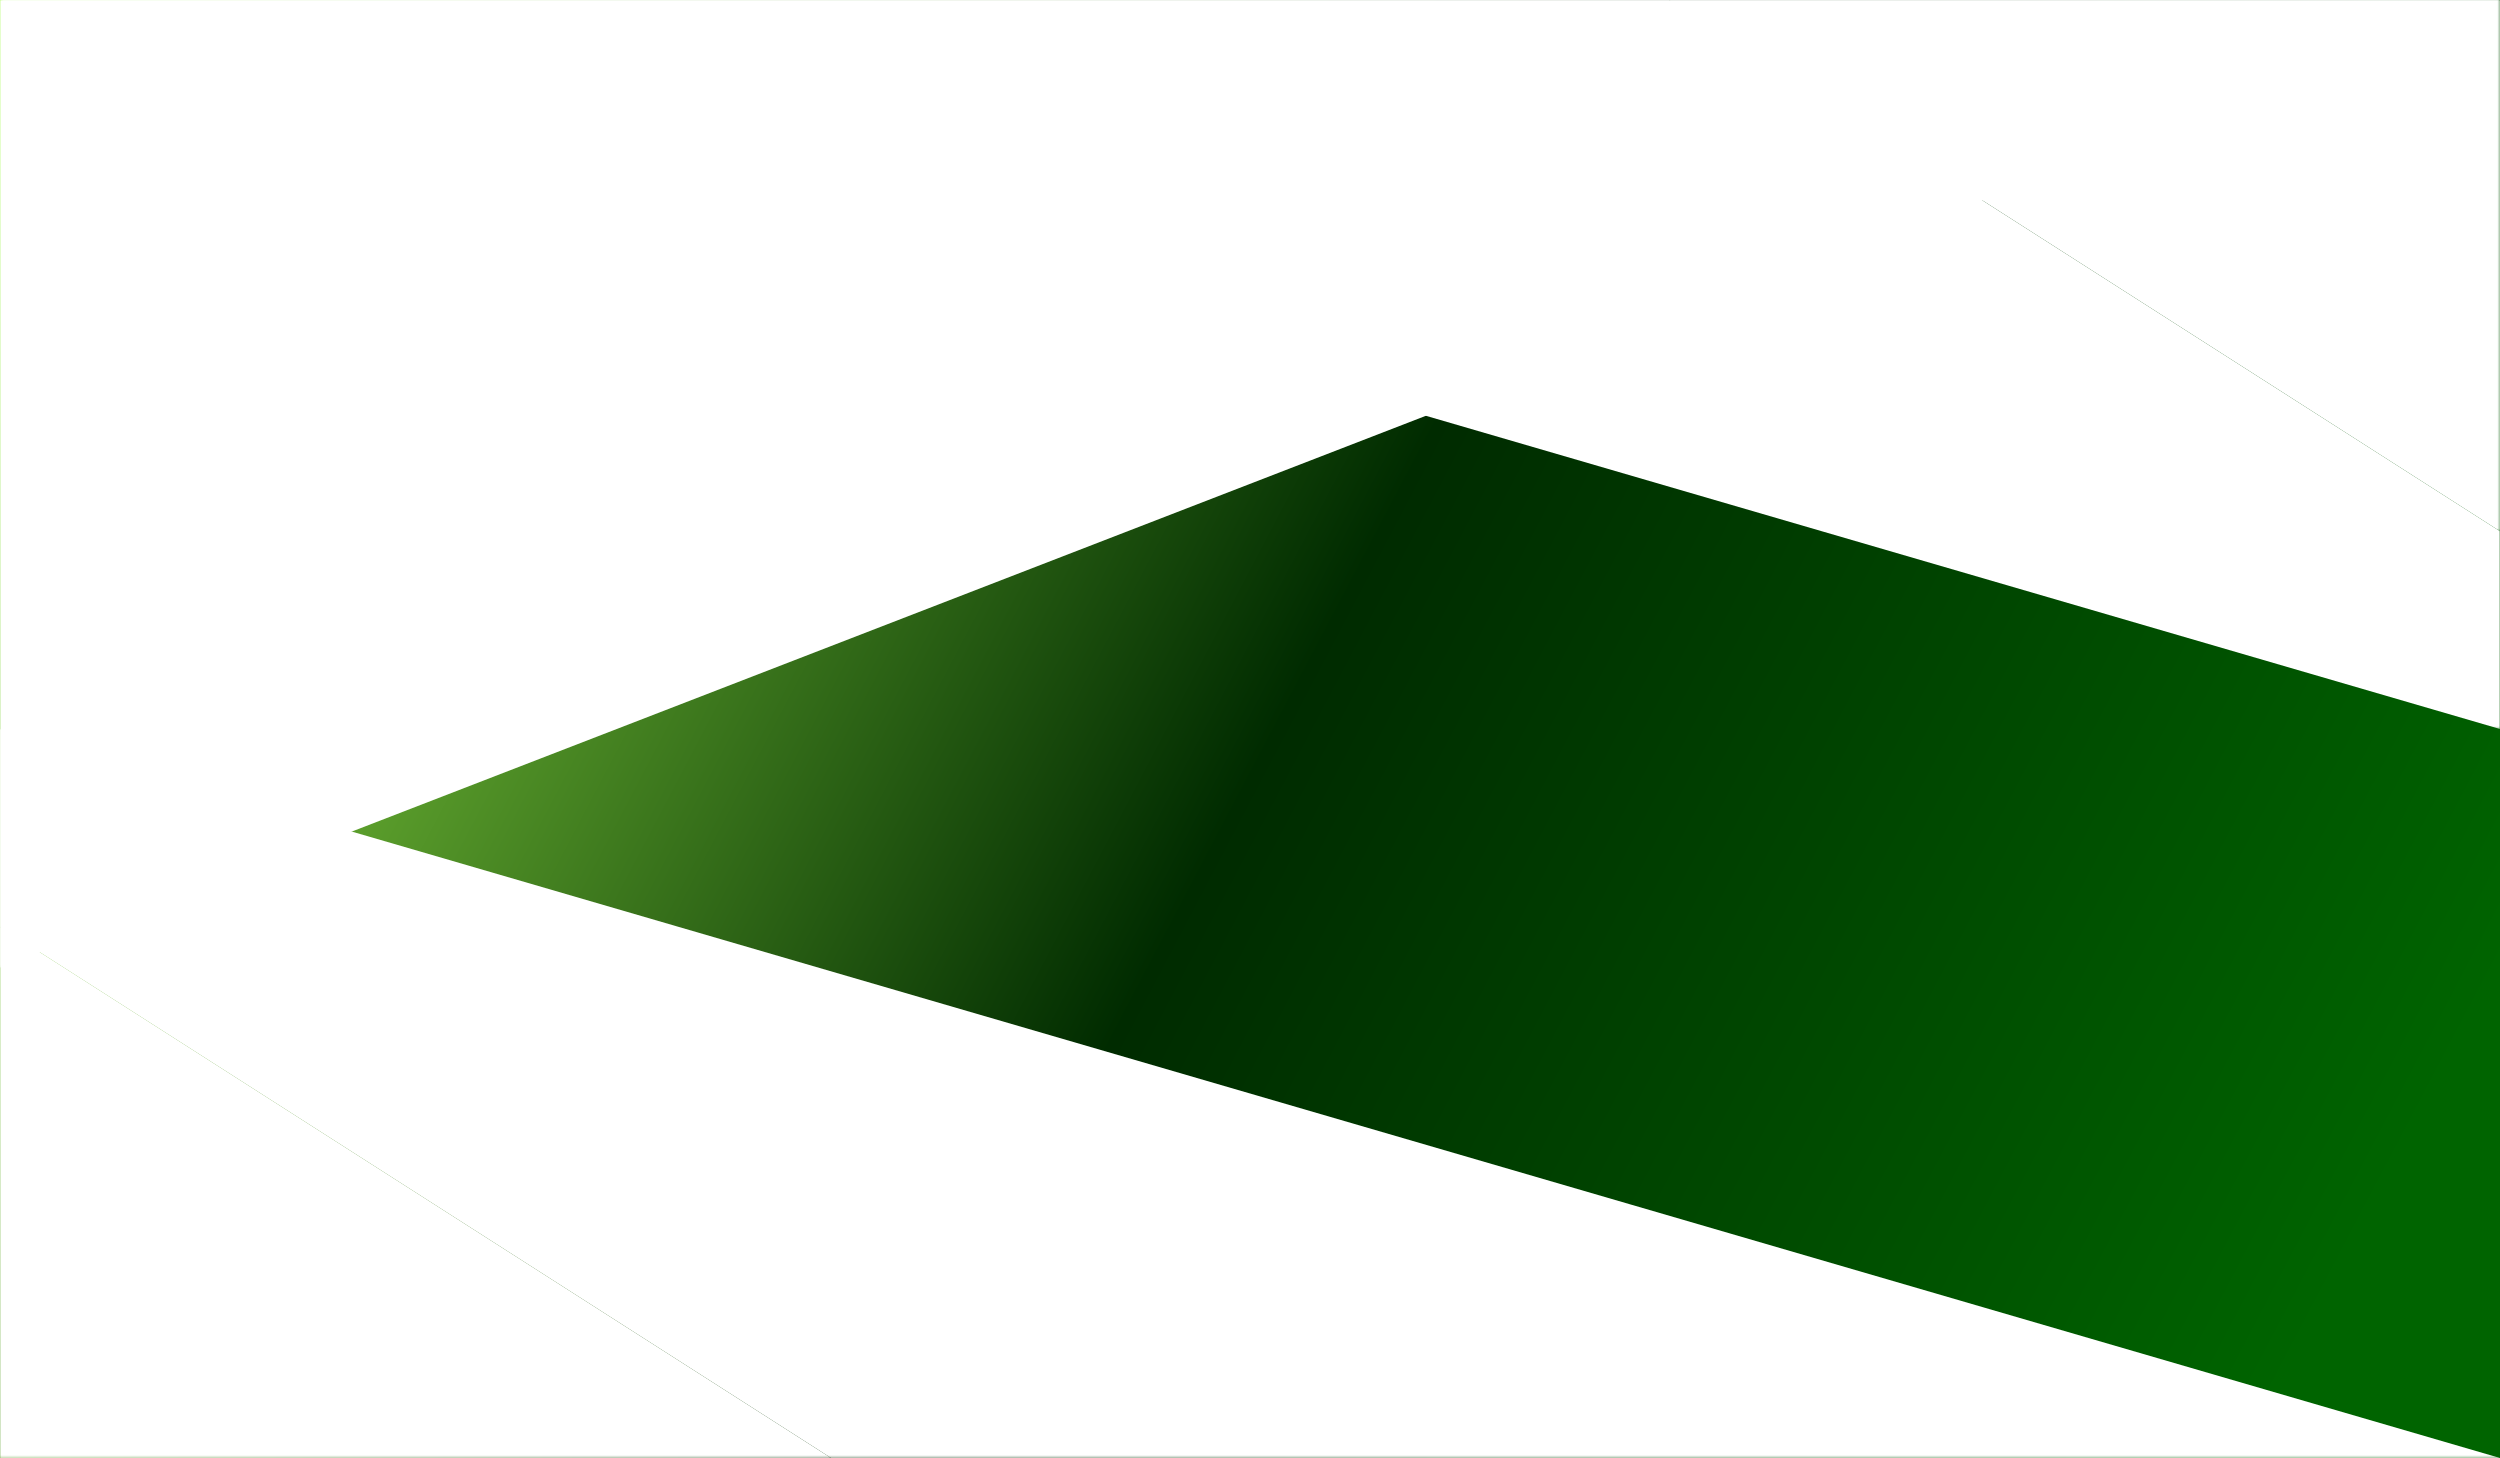 <?xml version="1.0" encoding="UTF-8"?><svg id="_レイヤー_1" xmlns="http://www.w3.org/2000/svg" xmlns:xlink="http://www.w3.org/1999/xlink" viewBox="0 0 1100 641.52"><rect x="0" y="0" width="1100" height="641.52" fill="#808080" stroke="none"/><defs><clipPath id="clippath"><rect x=".001" width="1099.999" height="641.52" style="fill:none; stroke-width:0px;"/></clipPath><linearGradient id="linear-gradient" x1="12.685" y1="38.479" x2="1024.692" y2="570.141" gradientUnits="userSpaceOnUse"><stop offset="0" stop-color="#a5fc4f"/><stop offset=".54" stop-color="#002b00"/><stop offset="1" stop-color="#006400"/></linearGradient><linearGradient id="linear-gradient-2" x1="-972.174" y1="2325.214" x2="-533.822" y2="2525.954" gradientTransform="translate(1634.447 -2325.066)" gradientUnits="userSpaceOnUse"><stop offset="0" stop-color="#fff"/><stop offset="1" stop-color="#000"/></linearGradient><mask id="mask" x="734.324" y="0" width="365.676" height="233.746" maskUnits="userSpaceOnUse"><rect x="734.324" y=".001" width="365.676" height="233.745" style="fill:url(#linear-gradient-2); stroke-width:0px;"/></mask><linearGradient id="linear-gradient-3" x1="-1306.104" y1="2310.197" x2="-254.765" y2="2595.396" gradientTransform="translate(1339.093 -2290.067)" xlink:href="#linear-gradient-2"/><mask id="mask-1" x="0" y="0" width="1100" height="320.761" maskUnits="userSpaceOnUse"><rect y=".001" width="1100" height="320.76" style="fill:url(#linear-gradient-3); stroke-width:0px;"/></mask><linearGradient id="linear-gradient-4" x1="-1620.156" y1="2760.708" x2="-207.414" y2="2250.751" gradientTransform="translate(1339.093 -2247.819)" xlink:href="#linear-gradient-2"/><mask id="mask-2" x="0" y="0" width="1100" height="425.802" maskUnits="userSpaceOnUse"><rect width="1100" height="425.802" style="fill:url(#linear-gradient-4); stroke-width:0px;"/></mask><linearGradient id="linear-gradient-5" x1="-901.363" y1="2802.414" x2="-1339.715" y2="2601.698" gradientTransform="translate(1339.093 -2161.054)" xlink:href="#linear-gradient-2"/><mask id="mask-3" x="0" y="407.774" width="365.676" height="233.746" maskUnits="userSpaceOnUse"><rect y="407.775" width="365.676" height="233.745" style="fill:url(#linear-gradient-5); stroke-width:0px;"/></mask><linearGradient id="linear-gradient-6" x1="-272.084" y1="2782.445" x2="-1323.424" y2="2497.246" gradientTransform="translate(1339.093 -2161.054)" xlink:href="#linear-gradient-2"/><mask id="mask-4" x="0" y="320.761" width="1100" height="320.759" maskUnits="userSpaceOnUse"><rect y="320.761" width="1100" height="320.759" style="fill:url(#linear-gradient-6); stroke-width:0px;"/></mask></defs><g style="clip-path:url(#clippath);"><rect x=".001" width="1099.999" height="641.52" style="fill:url(#linear-gradient); stroke-width:0px;"/></g><g style="mask:url(#mask);"><polygon points="908.784 111.517 1100 233.746 1100 0 734.324 0 908.784 111.517" style="fill:#fff; fill-rule:evenodd; stroke-width:0px;"/></g><g style="mask:url(#mask-1);"><polygon points="0 0 733.333 213.841 1100 320.761 1100 233.746 908.784 111.517 734.324 0 0 0" style="fill:#fff; fill-rule:evenodd; stroke-width:0px;"/></g><g style="mask:url(#mask-2);"><polygon points="0 0 0 425.802 627.386 182.946 872.246 88.163 1100 0 734.324 0 0 0" style="fill:#fff; fill-rule:evenodd; stroke-width:0px;"/></g><g style="mask:url(#mask-3);"><polygon points="191.216 530.003 0 407.774 0 641.52 365.676 641.52 191.216 530.003" style="fill:#fff; fill-rule:evenodd; stroke-width:0px;"/></g><g style="mask:url(#mask-4);"><polygon points="1100 641.52 366.667 427.68 0 320.761 0 407.774 191.216 530.003 365.676 641.52 1100 641.52" style="fill:#fff; fill-rule:evenodd; stroke-width:0px;"/></g></svg>